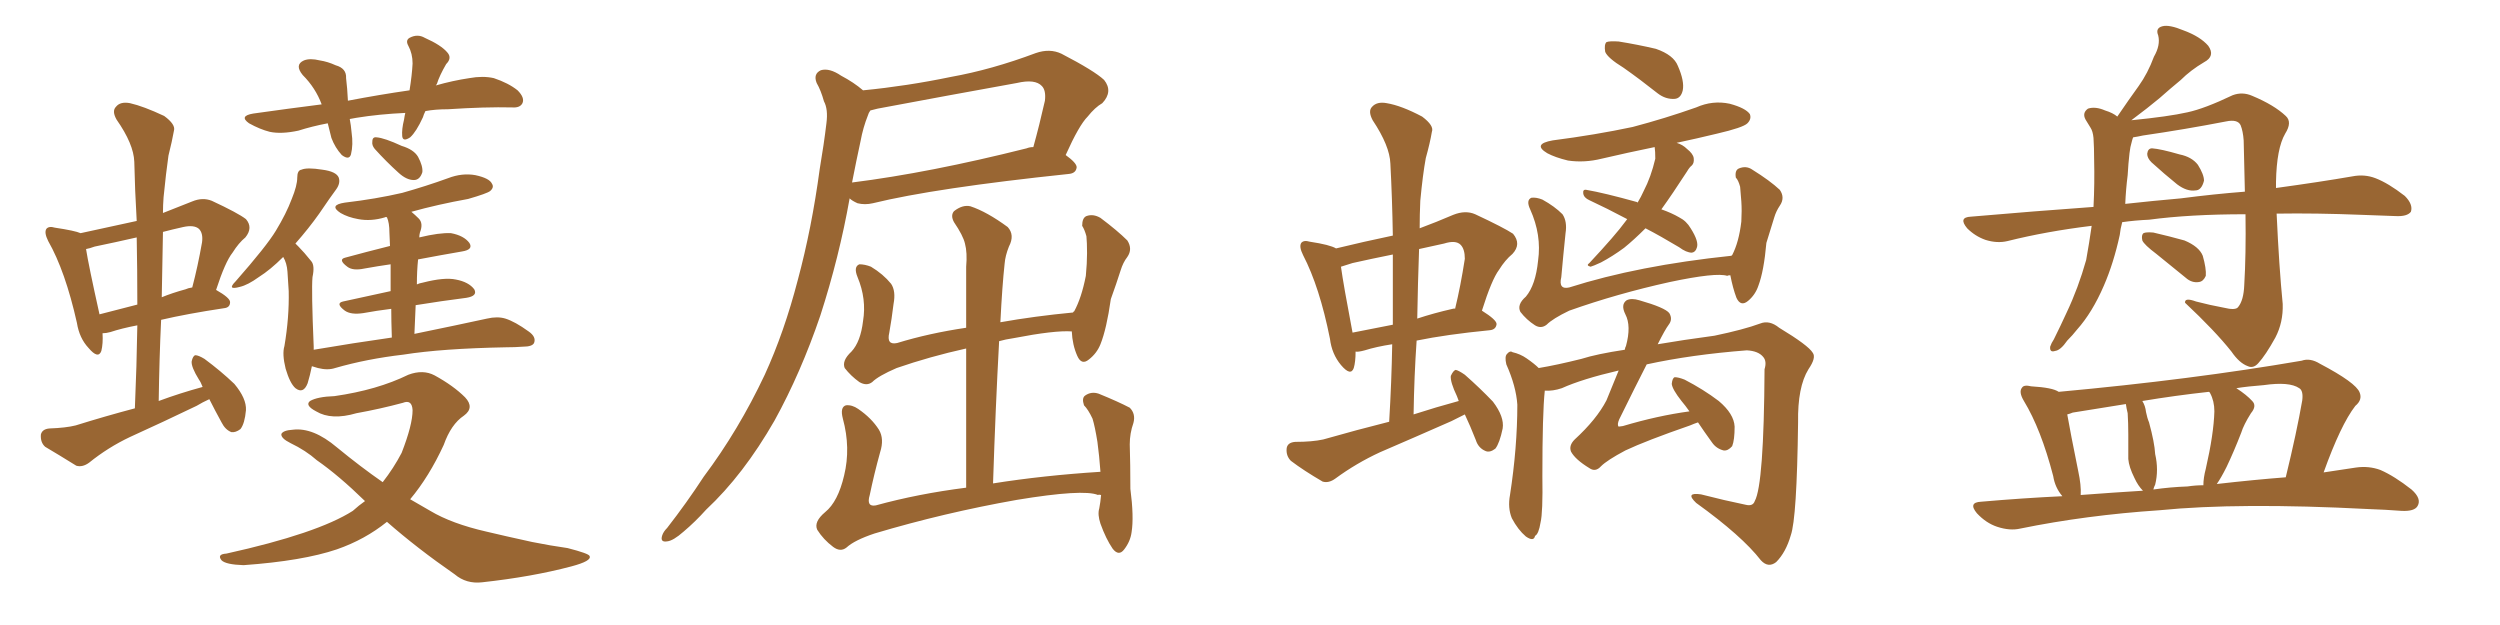 <svg xmlns="http://www.w3.org/2000/svg" xmlns:xlink="http://www.w3.org/1999/xlink" width="600" height="150"><path fill="#996633" padding="10" d="M50.24 95.80L50.24 95.80Q48.63 96.53 47.17 97.41L47.17 97.41Q39.26 101.22 31.20 104.88L31.20 104.88Q25.93 107.37 21.39 111.04L21.39 111.04Q19.78 112.21 18.31 111.77L18.31 111.77Q14.06 109.13 10.84 107.23L10.84 107.23Q9.67 106.20 9.81 104.30L9.81 104.30Q10.11 102.98 11.87 102.83L11.87 102.83Q15.82 102.69 18.16 102.10L18.16 102.10Q25.20 99.90 32.37 98.00L32.37 98.00Q32.81 87.74 32.96 78.08L32.96 78.08Q29.15 78.81 26.51 79.69L26.51 79.69Q25.49 79.98 24.61 79.98L24.61 79.98Q24.76 82.47 24.32 84.23L24.32 84.23Q23.58 86.28 21.24 83.50L21.24 83.50Q19.04 81.15 18.46 77.49L18.46 77.49Q15.67 65.04 11.57 57.86L11.57 57.86Q10.55 55.81 11.13 54.93L11.13 54.93Q11.72 54.20 13.18 54.64L13.18 54.64Q18.02 55.37 19.34 55.96L19.34 55.96Q26.07 54.49 32.81 53.03L32.81 53.03Q32.37 45.56 32.23 38.82L32.23 38.82Q32.08 34.57 27.98 28.71L27.98 28.71Q26.81 26.66 27.83 25.63L27.83 25.63Q28.86 24.32 31.20 24.76L31.20 24.76Q34.42 25.49 39.40 27.83L39.40 27.83Q42.19 29.88 41.75 31.35L41.75 31.35Q41.31 33.84 40.43 37.35L40.43 37.35Q39.84 41.46 39.26 47.31L39.26 47.31Q39.11 49.22 39.11 51.12L39.11 51.12Q42.48 49.80 46.14 48.34L46.14 48.34Q48.63 47.31 50.83 48.19L50.83 48.19Q57.13 51.12 59.03 52.59L59.03 52.59Q60.79 54.64 58.89 56.98L58.89 56.98Q57.28 58.30 55.81 60.64L55.81 60.64Q54.05 62.84 51.86 69.58L51.86 69.58Q55.22 71.48 55.22 72.51L55.22 72.51Q55.22 73.83 53.76 73.97L53.76 73.97Q44.97 75.29 38.67 76.76L38.67 76.76Q38.23 86.13 38.09 96.24L38.09 96.24Q43.21 94.34 48.63 92.87L48.63 92.87Q48.19 91.70 47.75 91.11L47.75 91.11Q45.85 88.04 46.00 86.72L46.00 86.72Q46.29 85.40 46.88 85.25L46.88 85.25Q47.61 85.25 49.07 86.13L49.07 86.13Q53.03 89.06 56.25 92.14L56.25 92.14Q59.18 95.65 59.03 98.44L59.03 98.44Q58.74 101.66 57.71 102.98L57.71 102.98Q56.54 103.86 55.52 103.71L55.52 103.71Q54.05 103.13 53.17 101.37L53.17 101.37Q51.56 98.44 50.24 95.80ZM32.96 73.10L32.96 73.10Q32.96 64.60 32.81 56.98L32.81 56.98Q27.69 58.15 22.71 59.18L22.71 59.18Q21.53 59.62 20.65 59.77L20.65 59.77Q21.24 63.57 23.88 75.44L23.88 75.44Q27.98 74.41 32.96 73.10ZM39.11 55.66L39.11 55.66Q38.96 63.28 38.82 71.34L38.82 71.34Q41.31 70.31 44.53 69.43L44.53 69.43Q45.12 69.14 46.14 68.99L46.14 68.99Q47.46 64.01 48.49 58.15L48.49 58.15Q48.78 55.96 47.75 54.93L47.75 54.93Q46.58 53.91 43.95 54.49L43.95 54.49Q41.31 55.08 39.11 55.66ZM102.10 26.66L102.10 26.66Q101.66 27.54 101.51 28.13L101.51 28.13Q99.90 31.64 98.44 32.96L98.44 32.96Q96.68 34.13 96.53 32.67L96.53 32.67Q96.39 31.05 96.97 28.71L96.97 28.71Q97.12 27.69 97.27 27.10L97.27 27.10Q90.97 27.39 85.55 28.27L85.55 28.27Q84.52 28.42 83.94 28.56L83.94 28.56Q84.23 30.03 84.38 31.79L84.38 31.79Q84.81 34.72 84.23 37.06L84.23 37.06Q83.79 38.53 82.03 37.21L82.03 37.21Q80.42 35.45 79.54 33.11L79.54 33.11Q79.10 31.35 78.66 29.59L78.66 29.59Q74.85 30.32 71.63 31.35L71.63 31.35Q67.53 32.23 64.75 31.64L64.75 31.64Q62.40 31.05 59.77 29.59L59.77 29.59Q57.28 27.83 60.79 27.25L60.79 27.25Q69.14 26.07 77.20 25.05L77.20 25.05Q75.73 21.09 72.66 18.02L72.66 18.02Q70.61 15.53 72.95 14.50L72.95 14.50Q74.41 13.92 76.76 14.50L76.76 14.50Q78.66 14.79 80.57 15.67L80.57 15.67Q83.20 16.41 83.06 18.75L83.06 18.75Q83.35 21.09 83.50 24.17L83.50 24.17Q91.11 22.71 98.29 21.68L98.29 21.68Q98.88 18.02 99.02 15.23L99.02 15.23Q99.02 12.89 98.00 10.99L98.00 10.99Q97.27 9.67 98.29 9.08L98.29 9.08Q100.20 8.06 101.95 9.08L101.95 9.08Q105.91 10.84 107.37 12.60L107.37 12.60Q108.54 13.92 107.08 15.38L107.08 15.38Q105.47 18.16 104.88 20.07L104.88 20.07Q104.74 20.36 104.59 20.51L104.59 20.51Q108.69 19.34 112.65 18.75L112.65 18.75Q115.87 18.16 118.51 18.75L118.51 18.75Q122.02 19.92 124.22 21.68L124.22 21.68Q125.98 23.44 125.39 24.76L125.39 24.76Q124.80 25.93 122.90 25.78L122.90 25.78Q116.46 25.63 107.52 26.22L107.52 26.22Q104.44 26.22 102.10 26.66ZM89.94 35.74L89.94 35.74Q89.21 34.86 89.36 33.98L89.36 33.98Q89.36 32.81 90.38 32.96L90.38 32.96Q92.29 33.11 96.39 35.01L96.39 35.01Q99.32 35.89 100.34 37.65L100.34 37.65Q101.51 39.84 101.37 41.31L101.37 41.31Q100.78 43.21 99.32 43.21L99.32 43.21Q97.56 43.21 95.65 41.46L95.65 41.46Q92.72 38.82 89.94 35.74ZM94.04 81.01L94.04 81.01Q93.90 76.90 93.90 74.12L93.90 74.12Q90.38 74.56 87.16 75.15L87.16 75.15Q84.23 75.59 82.76 74.56L82.76 74.56Q80.42 72.80 82.32 72.36L82.32 72.36Q87.60 71.19 93.75 69.87L93.75 69.87Q93.75 66.06 93.75 63.43L93.75 63.43Q90.67 63.87 87.45 64.45L87.45 64.45Q84.67 65.04 83.35 64.01L83.35 64.01Q81.01 62.26 82.91 61.82L82.91 61.82Q87.74 60.50 93.60 59.03L93.60 59.03Q93.46 56.40 93.46 55.81L93.46 55.81Q93.46 53.47 92.87 52.15L92.87 52.15Q92.58 52.00 92.43 52.15L92.43 52.15Q89.06 53.17 85.99 52.59L85.99 52.59Q83.50 52.15 81.74 51.12L81.74 51.12Q78.81 49.22 82.76 48.63L82.76 48.63Q90.23 47.75 96.53 46.29L96.53 46.29Q102.25 44.68 107.52 42.77L107.52 42.77Q110.89 41.46 114.11 42.04L114.11 42.04Q117.48 42.77 118.07 44.09L118.07 44.09Q118.65 44.97 117.63 45.85L117.63 45.85Q116.89 46.44 112.35 47.75L112.35 47.75Q105.03 49.07 98.73 50.83L98.73 50.83Q99.61 51.56 100.49 52.44L100.49 52.44Q101.66 53.61 100.78 55.81L100.78 55.81Q100.63 56.40 100.63 56.98L100.63 56.98Q105.47 55.81 108.25 55.96L108.25 55.96Q111.33 56.54 112.65 58.30L112.65 58.30Q113.67 59.91 110.89 60.35L110.89 60.35Q105.76 61.23 100.34 62.26L100.34 62.26Q100.05 65.04 100.05 68.26L100.05 68.26Q100.63 67.97 101.51 67.82L101.51 67.82Q106.64 66.50 109.42 67.09L109.42 67.09Q112.50 67.68 113.82 69.43L113.82 69.43Q114.70 71.04 111.91 71.48L111.91 71.48Q106.05 72.22 99.76 73.24L99.76 73.24Q99.61 76.46 99.46 80.13L99.46 80.13Q110.16 77.93 116.89 76.46L116.89 76.46Q119.38 75.88 121.29 76.46L121.29 76.46Q123.63 77.20 126.86 79.54L126.86 79.54Q128.76 80.86 128.17 82.32L128.17 82.32Q127.73 83.20 125.54 83.20L125.54 83.20Q123.63 83.35 121.44 83.35L121.44 83.35Q106.05 83.64 96.83 85.11L96.83 85.11Q88.04 86.13 80.42 88.33L80.42 88.33Q78.66 88.92 76.32 88.33L76.32 88.33Q75.44 88.04 74.85 87.89L74.85 87.89Q74.41 90.09 73.83 91.99L73.83 91.99Q72.80 94.63 70.90 93.16L70.90 93.16Q69.58 91.99 68.55 88.48L68.55 88.48Q67.68 84.96 68.26 83.06L68.26 83.06Q69.43 76.17 69.29 69.87L69.29 69.87Q69.14 67.53 68.99 65.19L68.99 65.19Q68.85 63.13 67.97 61.67L67.97 61.67Q64.89 64.75 62.11 66.50L62.11 66.50Q59.47 68.41 57.57 68.85L57.57 68.85Q54.35 69.73 56.54 67.53L56.54 67.53Q64.01 59.03 66.21 55.37L66.21 55.37Q68.70 51.27 70.02 47.75L70.02 47.75Q71.34 44.53 71.34 42.63L71.34 42.63Q71.34 40.87 72.36 40.72L72.36 40.72Q73.68 40.14 77.34 40.72L77.34 40.72Q80.71 41.16 81.30 42.63L81.30 42.63Q81.74 43.95 80.71 45.41L80.71 45.41Q79.39 47.17 76.61 51.27L76.61 51.27Q74.12 54.79 70.90 58.45L70.90 58.45Q71.19 58.74 71.63 59.18L71.63 59.18Q72.95 60.50 74.71 62.70L74.71 62.70Q75.59 63.72 75 66.50L75 66.50Q74.71 69.58 75.29 83.20L75.29 83.20Q75.29 83.50 75.29 83.94L75.29 83.94Q84.81 82.32 94.04 81.01ZM92.87 125.24L92.87 125.24L92.87 125.24Q87.60 129.49 80.86 131.84L80.86 131.84Q72.66 134.62 58.45 135.64L58.45 135.64Q54.20 135.50 53.17 134.47L53.17 134.47Q52.00 133.01 54.35 132.86L54.35 132.86Q76.17 128.03 84.67 122.61L84.67 122.61Q86.13 121.29 87.60 120.26L87.60 120.26Q81.30 114.11 76.03 110.45L76.03 110.45Q73.39 108.11 69.73 106.35L69.73 106.35Q67.38 105.18 67.53 104.15L67.53 104.15Q67.97 103.27 70.31 103.13L70.31 103.13Q75.15 102.54 80.86 107.37L80.86 107.37Q86.57 112.06 91.85 115.72L91.85 115.72Q94.48 112.35 96.39 108.69L96.39 108.69Q99.02 101.95 99.02 98.44L99.02 98.44Q98.88 95.80 96.68 96.68L96.68 96.68Q91.26 98.14 85.55 99.17L85.55 99.17Q79.54 100.93 75.88 98.73L75.88 98.73Q73.10 97.27 74.41 96.24L74.41 96.24Q76.17 95.21 80.27 95.07L80.27 95.07Q90.53 93.60 98.00 89.94L98.00 89.94Q101.51 88.62 104.30 90.09L104.30 90.09Q108.84 92.58 111.62 95.36L111.62 95.36Q113.96 97.85 111.33 99.76L111.33 99.76Q108.25 101.81 106.49 106.79L106.49 106.79Q102.98 114.40 98.44 119.82L98.44 119.82Q100.93 121.29 103.27 122.61L103.27 122.61Q108.40 125.68 116.75 127.59L116.75 127.59Q121.00 128.61 127.73 130.08L127.73 130.08Q132.13 130.96 136.23 131.54L136.23 131.54Q141.36 132.86 141.50 133.45L141.50 133.45Q142.09 134.62 137.11 135.94L137.11 135.94Q127.73 138.43 115.72 139.75L115.72 139.75Q111.91 140.19 109.13 137.84L109.13 137.84Q100.05 131.54 92.87 125.24ZM203.91 47.61L203.91 47.61Q201.42 61.67 196.88 75.73L196.88 75.73Q192.19 89.50 185.89 100.93L185.89 100.93Q178.42 113.96 169.48 122.31L169.48 122.31Q166.85 125.24 164.06 127.59L164.06 127.59Q161.57 129.79 160.11 129.93L160.11 129.93Q158.35 130.22 158.94 128.47L158.94 128.47Q159.23 127.59 160.11 126.71L160.11 126.71Q164.79 120.70 168.90 114.40L168.90 114.40Q177.25 103.27 183.54 89.94L183.54 89.94Q188.23 79.69 191.46 67.24L191.46 67.24Q194.82 54.79 196.73 40.58L196.73 40.58Q197.75 34.57 198.34 29.59L198.34 29.59Q198.78 26.22 197.75 24.32L197.75 24.32Q197.02 21.68 196.00 19.92L196.00 19.92Q195.12 17.72 197.02 16.85L197.02 16.85Q199.07 16.26 201.86 18.16L201.86 18.16Q204.93 19.78 207.13 21.68L207.13 21.68Q217.68 20.65 228.22 18.46L228.22 18.46Q238.04 16.70 248.58 12.74L248.58 12.74Q251.95 11.57 254.74 12.89L254.74 12.89Q262.65 16.99 264.99 19.19L264.99 19.19Q267.19 21.97 264.55 24.76L264.55 24.76Q262.79 25.78 261.04 27.98L261.04 27.98Q258.98 30.03 255.76 37.21L255.76 37.21Q258.40 39.11 258.40 40.14L258.40 40.14Q258.25 41.60 256.49 41.75L256.49 41.75Q224.41 45.12 209.47 48.78L209.47 48.78Q207.57 49.22 205.81 48.78L205.81 48.78Q204.49 48.19 203.91 47.61ZM246.39 35.60L246.39 35.60Q247.12 35.30 248.00 35.30L248.00 35.30Q249.46 30.03 250.78 24.17L250.78 24.17Q251.07 21.68 250.05 20.65L250.05 20.65Q248.44 18.90 244.04 19.92L244.04 19.92Q227.78 22.85 210.64 26.07L210.64 26.07Q209.47 26.37 208.89 26.51L208.89 26.51Q208.45 27.10 208.30 27.69L208.30 27.69Q207.13 30.62 206.54 33.84L206.54 33.84Q205.52 38.53 204.49 43.80L204.49 43.80Q223.10 41.46 246.39 35.60ZM264.26 118.80L264.26 118.80L264.26 118.80Q263.67 118.65 263.53 118.80L263.53 118.80Q260.01 117.33 244.04 119.97L244.04 119.97Q226.61 123.05 209.91 128.03L209.91 128.03Q205.08 129.64 203.17 131.40L203.17 131.40Q201.71 132.57 199.95 131.25L199.95 131.25Q197.61 129.49 196.14 127.15L196.14 127.15Q195.26 125.24 198.05 122.90L198.05 122.90Q201.12 120.41 202.59 114.11L202.59 114.11Q204.20 107.52 202.29 100.49L202.29 100.49Q201.56 97.71 203.03 97.27L203.03 97.27Q204.49 97.12 205.96 98.14L205.96 98.14Q209.18 100.34 210.94 103.13L210.94 103.13Q212.26 105.32 211.23 108.54L211.23 108.54Q209.77 113.82 208.74 118.80L208.74 118.80Q207.86 121.73 210.21 121.29L210.21 121.29Q220.31 118.51 231.88 117.04L231.88 117.04Q231.88 99.61 231.88 83.64L231.88 83.64Q223.24 85.55 215.19 88.33L215.19 88.33Q210.79 90.23 209.33 91.70L209.33 91.70Q208.01 92.72 206.25 91.70L206.25 91.70Q204.20 90.23 202.73 88.33L202.73 88.33Q202.00 86.57 204.35 84.38L204.35 84.38Q206.54 82.03 207.13 77.05L207.13 77.05Q208.01 71.78 205.81 66.50L205.81 66.50Q204.79 64.01 206.25 63.43L206.25 63.43Q207.57 63.43 209.03 64.01L209.03 64.01Q211.96 65.77 213.87 68.12L213.87 68.12Q215.04 69.87 214.45 72.95L214.45 72.95Q214.01 76.61 213.43 79.83L213.43 79.83Q212.70 82.91 215.33 82.32L215.33 82.32Q222.95 79.98 231.88 78.66L231.88 78.66Q231.88 71.19 231.88 64.01L231.88 64.01Q232.18 60.64 231.59 58.45L231.59 58.45Q231.15 56.54 228.96 53.32L228.96 53.32Q228.08 51.71 228.96 50.68L228.96 50.68Q231.01 49.07 232.91 49.51L232.91 49.51Q236.87 50.83 241.85 54.49L241.85 54.49Q243.60 56.40 242.14 59.18L242.14 59.18Q241.26 61.38 241.11 63.28L241.11 63.28Q240.53 68.55 240.09 77.34L240.09 77.34Q248.29 75.88 257.52 75L257.52 75Q257.67 74.71 257.81 74.71L257.81 74.71Q259.57 71.48 260.60 66.21L260.60 66.21Q260.89 63.13 260.89 60.79L260.89 60.79Q260.89 58.15 260.74 56.69L260.74 56.69Q260.30 55.08 259.72 54.20L259.72 54.20Q259.72 52.29 260.74 51.86L260.74 51.86Q262.35 51.27 264.11 52.29L264.11 52.29Q268.21 55.37 270.56 57.71L270.56 57.71Q271.88 59.77 270.56 61.67L270.56 61.67Q269.53 62.99 268.95 64.89L268.95 64.89Q267.92 68.12 266.60 71.78L266.60 71.78Q265.58 78.96 264.11 82.62L264.11 82.62Q263.23 84.81 261.33 86.28L261.33 86.28Q259.57 87.74 258.54 85.40L258.54 85.40Q257.37 82.76 257.23 79.54L257.23 79.54Q253.13 79.25 243.31 81.15L243.31 81.15Q241.26 81.45 239.79 81.88L239.79 81.88Q238.92 97.85 238.33 116.02L238.33 116.02Q250.34 114.11 264.11 113.23L264.11 113.23Q263.82 109.28 263.38 106.05L263.38 106.05Q262.79 102.39 262.21 100.49L262.21 100.49Q261.18 98.29 260.16 97.27L260.16 97.27Q259.57 95.51 260.45 94.92L260.45 94.92Q261.91 93.90 263.67 94.48L263.67 94.48Q268.36 96.39 271.14 97.85L271.14 97.85Q272.61 99.32 272.02 101.51L272.02 101.51Q271.14 104.00 271.14 106.64L271.14 106.64Q271.29 111.47 271.29 117.33L271.29 117.33Q272.17 124.07 271.58 127.73L271.58 127.73Q271.29 129.93 269.82 131.84L269.82 131.84Q268.51 133.59 267.04 131.69L267.04 131.69Q265.43 129.35 264.11 125.68L264.11 125.68Q263.38 123.49 263.82 122.02L263.82 122.02Q264.11 120.56 264.26 118.80ZM333.40 101.22L333.40 101.22Q333.98 91.55 334.13 82.62L334.13 82.62Q330.32 83.20 327.54 84.08L327.54 84.08Q325.93 84.52 325.34 84.38L325.34 84.38Q325.34 86.87 324.90 88.33L324.90 88.33Q324.17 90.38 321.83 87.60L321.83 87.60Q319.63 84.96 319.19 81.30L319.19 81.30Q316.70 68.85 312.74 61.23L312.74 61.23Q311.72 59.18 312.30 58.30L312.30 58.30Q312.89 57.57 314.36 58.01L314.36 58.01Q319.19 58.74 320.65 59.62L320.65 59.62Q327.25 58.01 334.28 56.54L334.28 56.54Q334.13 47.61 333.69 39.26L333.69 39.26Q333.54 35.01 329.44 28.86L329.44 28.86Q328.27 26.66 329.30 25.63L329.30 25.63Q330.47 24.32 332.81 24.76L332.81 24.76Q336.33 25.34 341.31 27.98L341.31 27.98Q344.24 30.18 343.65 31.64L343.65 31.64Q343.21 34.28 342.19 37.94L342.19 37.94Q341.46 41.89 340.87 48.19L340.87 48.19Q340.72 51.56 340.72 54.79L340.72 54.79Q344.68 53.32 348.78 51.56L348.78 51.56Q351.71 50.39 354.05 51.42L354.05 51.42Q360.94 54.64 363.13 56.10L363.13 56.10Q365.19 58.59 362.99 60.94L362.99 60.94Q361.23 62.40 359.77 64.75L359.77 64.75Q358.01 67.09 355.66 74.56L355.66 74.56Q359.18 76.76 359.18 77.78L359.18 77.78Q359.03 79.10 357.57 79.25L357.57 79.25Q347.17 80.27 339.99 81.74L339.99 81.74Q339.40 90.23 339.26 99.46L339.26 99.46Q344.68 97.71 350.10 96.24L350.10 96.24Q349.80 95.51 349.66 95.07L349.66 95.07Q348.05 91.70 348.19 90.23L348.19 90.23Q348.78 88.92 349.37 88.77L349.37 88.77Q350.10 88.92 351.56 89.94L351.56 89.94Q355.22 93.16 358.30 96.39L358.30 96.39Q361.08 100.05 360.64 102.83L360.64 102.83Q359.91 106.35 358.89 107.67L358.89 107.67Q357.57 108.69 356.54 108.25L356.54 108.25Q354.79 107.52 354.20 105.62L354.20 105.62Q352.88 102.25 351.56 99.46L351.56 99.46Q350.10 100.20 348.34 101.07L348.34 101.07Q339.70 104.88 331.20 108.54L331.20 108.54Q325.49 111.18 320.51 114.84L320.51 114.84Q318.90 116.02 317.43 115.58L317.43 115.58Q312.89 112.94 309.81 110.60L309.81 110.60Q308.64 109.42 308.79 107.67L308.79 107.67Q308.94 106.20 310.84 106.05L310.84 106.05Q314.94 106.05 317.58 105.47L317.58 105.47Q325.78 103.13 333.40 101.22ZM334.28 77.93L334.28 77.93Q334.28 69.14 334.28 61.08L334.28 61.08Q329.15 62.11 324.61 63.13L324.61 63.13Q323.14 63.57 321.83 64.01L321.83 64.01Q322.41 68.26 324.61 79.83L324.61 79.83Q329.00 78.96 334.28 77.93ZM340.58 59.77L340.58 59.77Q340.28 67.97 340.14 76.46L340.14 76.46Q344.09 75.15 348.63 74.12L348.63 74.12Q349.07 73.97 349.22 74.12L349.22 74.12Q350.54 68.70 351.56 62.11L351.56 62.11Q351.56 59.77 350.54 58.74L350.54 58.74Q349.37 57.57 346.58 58.45L346.58 58.45Q343.36 59.18 340.58 59.77ZM389.65 16.26L389.65 16.26Q385.84 13.92 385.25 12.45L385.25 12.45Q384.96 10.69 385.55 10.11L385.55 10.11Q386.28 9.81 388.48 9.96L388.48 9.96Q393.02 10.69 397.41 11.72L397.41 11.72Q401.66 13.18 402.69 15.82L402.69 15.82Q404.30 19.48 403.86 21.68L403.86 21.68Q403.42 23.58 401.95 23.73L401.95 23.73Q399.76 23.88 397.85 22.41L397.85 22.41Q393.60 19.04 389.65 16.26ZM394.92 54.79L394.92 54.79Q392.14 57.57 389.79 59.47L389.79 59.47Q387.01 61.52 384.23 62.99L384.23 62.99Q382.32 63.87 381.74 64.01L381.74 64.01Q380.57 63.72 381.45 63.13L381.45 63.13Q387.74 56.40 390.09 53.17L390.09 53.17Q390.38 52.73 390.53 52.59L390.53 52.59Q385.55 49.95 381.45 48.05L381.45 48.05Q380.13 47.46 379.98 46.44L379.98 46.44Q379.83 45.41 380.71 45.56L380.71 45.56Q384.96 46.29 392.87 48.49L392.87 48.49Q392.87 48.49 393.02 48.63L393.02 48.63Q393.90 47.17 394.48 45.85L394.48 45.85Q396.24 42.48 397.27 38.09L397.27 38.09Q397.27 36.33 397.12 35.30L397.12 35.30Q390.67 36.62 384.38 38.09L384.38 38.09Q380.27 39.11 376.32 38.53L376.32 38.53Q373.24 37.79 371.34 36.77L371.34 36.77Q367.68 34.57 372.66 33.69L372.66 33.69Q382.91 32.37 391.85 30.47L391.85 30.47Q399.61 28.42 407.08 25.78L407.08 25.78Q411.04 24.02 415.14 24.90L415.14 24.90Q418.95 25.93 419.97 27.39L419.97 27.39Q420.41 28.56 419.38 29.59L419.38 29.59Q418.36 30.62 412.06 32.08L412.06 32.08Q407.23 33.25 402.39 34.28L402.39 34.28Q403.86 34.72 404.88 35.74L404.88 35.74Q406.35 36.91 406.49 37.94L406.49 37.94Q406.64 39.11 406.05 39.70L406.05 39.70Q405.47 40.14 404.88 41.16L404.88 41.16Q401.37 46.58 398.73 50.24L398.73 50.24Q401.22 51.12 402.98 52.15L402.98 52.15Q404.74 53.03 405.76 54.79L405.76 54.79Q407.81 58.01 407.23 59.47L407.23 59.47Q406.93 60.50 406.05 60.64L406.05 60.64Q404.74 60.64 402.98 59.33L402.98 59.33Q398.58 56.69 394.92 54.79ZM415.28 66.06L415.28 66.06Q414.70 66.06 414.55 66.21L414.55 66.21Q411.91 65.33 400.78 67.68L400.78 67.68Q388.18 70.46 376.61 74.56L376.61 74.56Q372.66 76.46 371.19 77.93L371.19 77.93Q369.87 78.96 368.41 78.08L368.41 78.08Q366.36 76.76 364.89 74.85L364.89 74.85Q364.01 73.10 366.21 71.19L366.21 71.19Q368.55 68.41 369.14 62.55L369.14 62.55Q370.02 56.40 367.24 50.24L367.24 50.24Q366.21 48.05 367.53 47.46L367.53 47.46Q368.70 47.31 370.17 47.90L370.17 47.90Q373.10 49.51 375 51.42L375 51.42Q376.17 53.17 375.73 55.96L375.73 55.96Q375.15 61.52 374.71 66.50L374.71 66.50Q373.97 69.58 376.61 68.99L376.61 68.99Q393.16 63.72 415.58 61.38L415.58 61.38Q415.58 61.23 415.72 61.23L415.72 61.23Q417.33 58.15 417.92 53.17L417.92 53.17Q418.07 50.54 417.92 48.34L417.92 48.34Q417.77 46.14 417.63 44.82L417.63 44.82Q417.19 43.21 416.60 42.63L416.60 42.63Q416.31 40.87 417.33 40.43L417.33 40.43Q419.09 39.70 420.56 40.72L420.56 40.72Q424.80 43.36 427.15 45.56L427.15 45.56Q428.47 47.46 427.15 49.37L427.15 49.37Q426.27 50.68 425.83 52.15L425.83 52.15Q424.95 55.08 423.93 58.30L423.93 58.30Q423.34 65.04 422.02 68.55L422.02 68.55Q421.29 70.75 419.53 72.22L419.53 72.22Q417.77 73.68 416.75 71.48L416.75 71.48Q415.87 69.14 415.28 66.06ZM369.29 88.33L369.29 88.33L369.29 88.33Q373.68 87.60 379.54 86.13L379.54 86.13Q383.20 84.96 389.94 83.94L389.94 83.94Q390.09 83.20 390.23 83.06L390.23 83.06Q391.55 78.22 390.09 75.44L390.09 75.44Q388.92 73.10 390.38 72.07L390.38 72.07Q391.55 71.48 393.46 72.07L393.46 72.07Q399.61 73.83 400.63 75.15L400.63 75.15Q401.51 76.61 400.49 77.93L400.49 77.93Q399.61 79.10 397.85 82.62L397.85 82.62Q403.86 81.59 411.47 80.57L411.47 80.57Q418.51 79.10 422.46 77.64L422.46 77.64Q424.66 76.76 427.00 78.66L427.00 78.66Q434.03 82.91 435.06 84.67L435.06 84.67Q435.94 85.84 434.03 88.62L434.03 88.62Q431.40 92.87 431.54 101.37L431.54 101.37Q431.25 124.37 429.79 128.47L429.79 128.47Q428.61 132.57 426.27 134.91L426.27 134.91Q424.37 136.38 422.61 134.47L422.61 134.47Q418.07 128.61 407.08 120.70L407.08 120.70Q404.30 118.07 408.25 118.65L408.25 118.65Q413.96 120.12 418.95 121.14L418.95 121.14Q420.70 121.58 421.14 120.26L421.14 120.26Q423.34 116.31 423.49 88.62L423.49 88.62Q424.07 86.72 423.19 85.69L423.19 85.69Q422.02 84.23 419.24 84.08L419.24 84.08Q405.91 85.11 395.21 87.45L395.21 87.45Q392.58 92.58 388.62 100.63L388.62 100.63Q388.04 101.95 388.48 102.39L388.48 102.39Q388.62 102.39 389.50 102.25L389.50 102.25Q397.85 99.76 405.47 98.73L405.47 98.73Q404.44 97.27 403.56 96.24L403.56 96.24Q401.37 93.46 401.22 92.14L401.22 92.14Q401.37 90.67 401.95 90.53L401.95 90.53Q402.83 90.53 404.30 91.11L404.30 91.11Q408.84 93.46 412.50 96.24L412.50 96.24Q416.16 99.32 416.31 102.39L416.31 102.39Q416.31 105.62 415.72 107.08L415.72 107.08Q414.70 108.25 413.67 108.11L413.67 108.11Q411.91 107.67 410.89 106.20L410.89 106.20Q408.98 103.56 407.52 101.37L407.52 101.37Q406.64 101.66 405.62 102.10L405.62 102.10Q395.07 105.76 390.09 108.11L390.09 108.11Q385.69 110.45 384.23 111.91L384.23 111.91Q382.91 113.38 381.45 112.35L381.45 112.35Q378.08 110.30 377.05 108.40L377.05 108.40Q376.46 106.93 377.93 105.47L377.93 105.47Q383.20 100.63 385.55 96.09L385.55 96.09Q387.16 92.14 388.48 88.92L388.48 88.92Q379.69 90.97 374.85 93.16L374.85 93.16Q372.66 93.90 370.75 93.75L370.75 93.75Q370.17 99.17 370.17 114.26L370.17 114.26Q370.31 123.05 369.73 125.39L369.73 125.39Q369.29 128.17 368.41 128.61L368.41 128.61Q368.12 130.08 366.21 128.76L366.21 128.76Q364.31 127.15 362.84 124.37L362.84 124.37Q361.82 121.88 362.40 118.80L362.40 118.80Q364.16 107.37 364.16 97.12L364.16 97.12Q363.87 92.72 361.52 87.45L361.52 87.45Q361.08 85.55 361.67 84.96L361.67 84.96Q362.40 84.08 362.99 84.52L362.99 84.52Q364.89 84.96 366.36 85.99L366.36 85.99Q368.26 87.30 369.29 88.33ZM509.33 53.32L509.33 53.32Q508.89 54.93 508.74 56.40L508.74 56.40Q507.28 63.13 504.93 68.55L504.93 68.55Q502.15 75 498.49 79.10L498.49 79.10Q497.46 80.42 496.14 81.74L496.14 81.74Q494.53 84.08 493.21 84.23L493.21 84.23Q491.89 84.67 492.04 83.20L492.04 83.20Q492.33 82.32 492.92 81.45L492.92 81.45Q494.53 78.22 496.00 75L496.00 75Q498.78 69.14 500.68 62.40L500.68 62.40Q501.42 58.30 502.00 54.20L502.00 54.20Q491.16 55.52 481.79 57.86L481.79 57.86Q479.30 58.45 476.51 57.57L476.51 57.57Q474.02 56.69 472.12 54.79L472.12 54.79Q469.92 52.15 473.00 52.00L473.00 52.00Q488.23 50.68 502.44 49.66L502.44 49.66Q502.73 44.09 502.59 38.23L502.59 38.23Q502.59 35.45 502.44 33.11L502.44 33.11Q502.29 31.49 501.71 30.62L501.71 30.62Q501.12 29.59 500.54 28.71L500.54 28.71Q499.66 27.10 501.12 26.07L501.12 26.07Q502.88 25.49 505.22 26.51L505.22 26.51Q507.13 27.10 508.15 27.98L508.15 27.98Q510.94 23.88 513.28 20.65L513.28 20.65Q515.48 17.58 516.94 13.62L516.94 13.62Q518.55 10.84 517.97 8.50L517.97 8.50Q517.24 6.74 518.99 6.30L518.99 6.30Q520.61 5.86 524.12 7.32L524.12 7.32Q528.08 8.79 529.98 10.99L529.98 10.99Q531.74 13.48 528.96 14.94L528.96 14.94Q525.73 16.85 523.39 19.19L523.39 19.19Q520.90 21.24 518.26 23.58L518.26 23.58Q515.63 25.78 511.52 28.86L511.52 28.86Q520.46 27.98 525 26.95L525 26.95Q529.10 26.07 535.84 22.85L535.84 22.85Q538.18 21.97 540.53 23.00L540.53 23.00Q545.80 25.20 548.58 27.83L548.58 27.83Q550.20 29.30 548.44 32.08L548.44 32.08Q546.39 35.60 546.24 43.65L546.24 43.65Q546.24 44.53 546.24 45.12L546.24 45.12Q556.93 43.65 564.55 42.33L564.55 42.33Q567.48 41.75 570.12 42.77L570.12 42.77Q573.19 43.95 577.15 47.02L577.15 47.02Q579.20 49.07 578.61 50.83L578.61 50.83Q577.73 52.00 574.95 51.86L574.95 51.86Q571.14 51.71 566.75 51.56L566.75 51.56Q555.76 51.12 546.39 51.27L546.39 51.27Q546.97 64.01 547.85 72.95L547.85 72.95Q548.00 77.34 546.09 81.01L546.09 81.01Q543.75 85.25 541.99 87.16L541.99 87.16Q540.82 88.48 539.50 87.89L539.50 87.89Q537.45 87.16 535.55 84.38L535.55 84.38Q531.59 79.39 524.41 72.66L524.41 72.66Q524.27 71.34 527.05 72.36L527.05 72.36Q530.42 73.24 533.64 73.83L533.64 73.83Q536.57 74.56 537.16 73.68L537.16 73.68Q538.48 72.07 538.62 68.41L538.62 68.41Q539.06 61.08 538.92 51.42L538.92 51.42Q525.59 51.42 515.77 52.73L515.77 52.73Q512.40 52.88 509.33 53.32ZM523.39 47.61L523.39 47.61Q531.30 46.58 538.77 46.00L538.77 46.00Q538.62 39.99 538.48 33.69L538.48 33.69Q538.33 31.49 537.74 30.03L537.74 30.03Q537.01 28.56 534.23 29.15L534.23 29.15Q524.41 31.05 514.31 32.52L514.31 32.52Q512.99 32.81 511.96 32.96L511.96 32.96Q511.82 33.25 511.67 33.84L511.67 33.84Q511.23 35.30 511.08 36.77L511.08 36.77Q510.79 39.26 510.64 42.04L510.64 42.04Q510.21 45.41 510.06 48.93L510.06 48.93Q516.80 48.19 523.39 47.61ZM516.36 38.96L516.36 38.96Q515.33 37.94 515.33 36.91L515.33 36.91Q515.48 35.60 516.50 35.60L516.50 35.60Q518.55 35.74 523.10 37.06L523.10 37.06Q526.03 37.65 527.49 39.55L527.49 39.55Q528.96 41.89 528.96 43.36L528.96 43.36Q528.37 45.70 526.90 45.70L526.90 45.70Q524.85 46.00 522.51 44.24L522.51 44.24Q519.43 41.75 516.36 38.96ZM517.53 60.94L517.53 60.94Q514.60 58.74 514.16 57.71L514.16 57.71Q513.87 56.40 514.45 55.96L514.45 55.96Q515.04 55.66 516.80 55.81L516.80 55.81Q520.61 56.69 524.27 57.71L524.27 57.71Q527.78 59.18 528.66 61.38L528.66 61.38Q529.54 64.45 529.39 66.21L529.39 66.21Q528.81 67.53 527.78 67.68L527.78 67.68Q526.03 67.97 524.56 66.65L524.56 66.65Q520.75 63.57 517.53 60.94ZM494.97 119.09L494.97 119.09Q493.21 117.04 492.77 114.26L492.77 114.26Q489.84 102.98 485.74 96.24L485.74 96.24Q484.42 94.04 485.30 93.02L485.30 93.02Q485.74 92.29 487.50 92.72L487.50 92.72Q492.63 93.02 494.09 94.04L494.09 94.04Q526.03 91.11 552.39 86.57L552.39 86.57Q554.44 85.84 556.79 87.30L556.79 87.30Q565.43 91.85 566.31 94.19L566.31 94.19Q567.04 95.95 565.28 97.41L565.28 97.41Q561.77 101.95 557.67 113.38L557.67 113.38Q561.77 112.79 565.43 112.21L565.43 112.21Q568.51 111.77 571.29 112.79L571.29 112.79Q574.66 114.26 578.76 117.48L578.76 117.48Q581.25 119.68 580.22 121.44L580.22 121.44Q579.49 122.75 576.42 122.61L576.42 122.61Q572.46 122.31 568.36 122.17L568.36 122.17Q537.30 120.56 518.26 122.46L518.26 122.46Q500.68 123.63 484.86 126.86L484.86 126.86Q482.37 127.44 479.30 126.42L479.30 126.42Q476.66 125.54 474.46 123.19L474.46 123.19Q472.27 120.56 475.49 120.41L475.49 120.41Q485.60 119.53 494.97 119.09ZM532.03 116.16L532.03 116.16Q540.97 115.14 548.58 114.55L548.58 114.55Q551.22 103.71 552.54 96.09L552.54 96.09Q552.83 93.75 551.81 93.16L551.81 93.16Q549.46 91.55 543.31 92.43L543.31 92.43Q539.50 92.72 536.72 93.16L536.72 93.16Q539.21 94.78 540.53 96.24L540.53 96.24Q541.70 97.41 540.23 99.17L540.23 99.17Q538.48 101.95 537.89 103.86L537.89 103.86Q536.13 108.40 534.38 112.06L534.38 112.06Q533.06 114.70 532.03 116.16ZM525 116.75L525 116.75Q526.90 116.46 528.81 116.46L528.81 116.46Q528.81 114.70 529.39 112.50L529.39 112.50Q531.30 104.15 531.45 98.73L531.45 98.73Q531.45 96.24 530.42 94.34L530.42 94.34Q530.27 94.04 530.13 94.04L530.13 94.04Q522.07 94.92 514.16 96.24L514.16 96.24Q514.89 97.41 515.04 98.88L515.04 98.88Q515.33 100.34 515.77 101.37L515.77 101.37Q517.09 106.20 517.24 108.98L517.24 108.98Q518.12 112.79 517.24 116.31L517.24 116.31Q516.94 116.89 516.80 117.48L516.80 117.48Q520.90 116.89 525 116.75ZM499.37 118.80L499.37 118.80L499.37 118.80Q507.13 118.21 514.31 117.77L514.31 117.77Q513.13 116.60 512.26 114.70L512.26 114.70Q510.94 112.06 510.79 110.16L510.79 110.16Q510.79 107.52 510.79 104.30L510.79 104.30Q510.79 101.51 510.64 99.17L510.64 99.17Q510.35 98.00 510.21 96.97L510.21 96.97Q503.76 98.00 497.46 99.02L497.46 99.02Q496.73 99.32 496.14 99.46L496.14 99.46Q496.88 103.71 498.78 113.09L498.78 113.09Q499.51 116.46 499.37 118.80Z"/></svg>